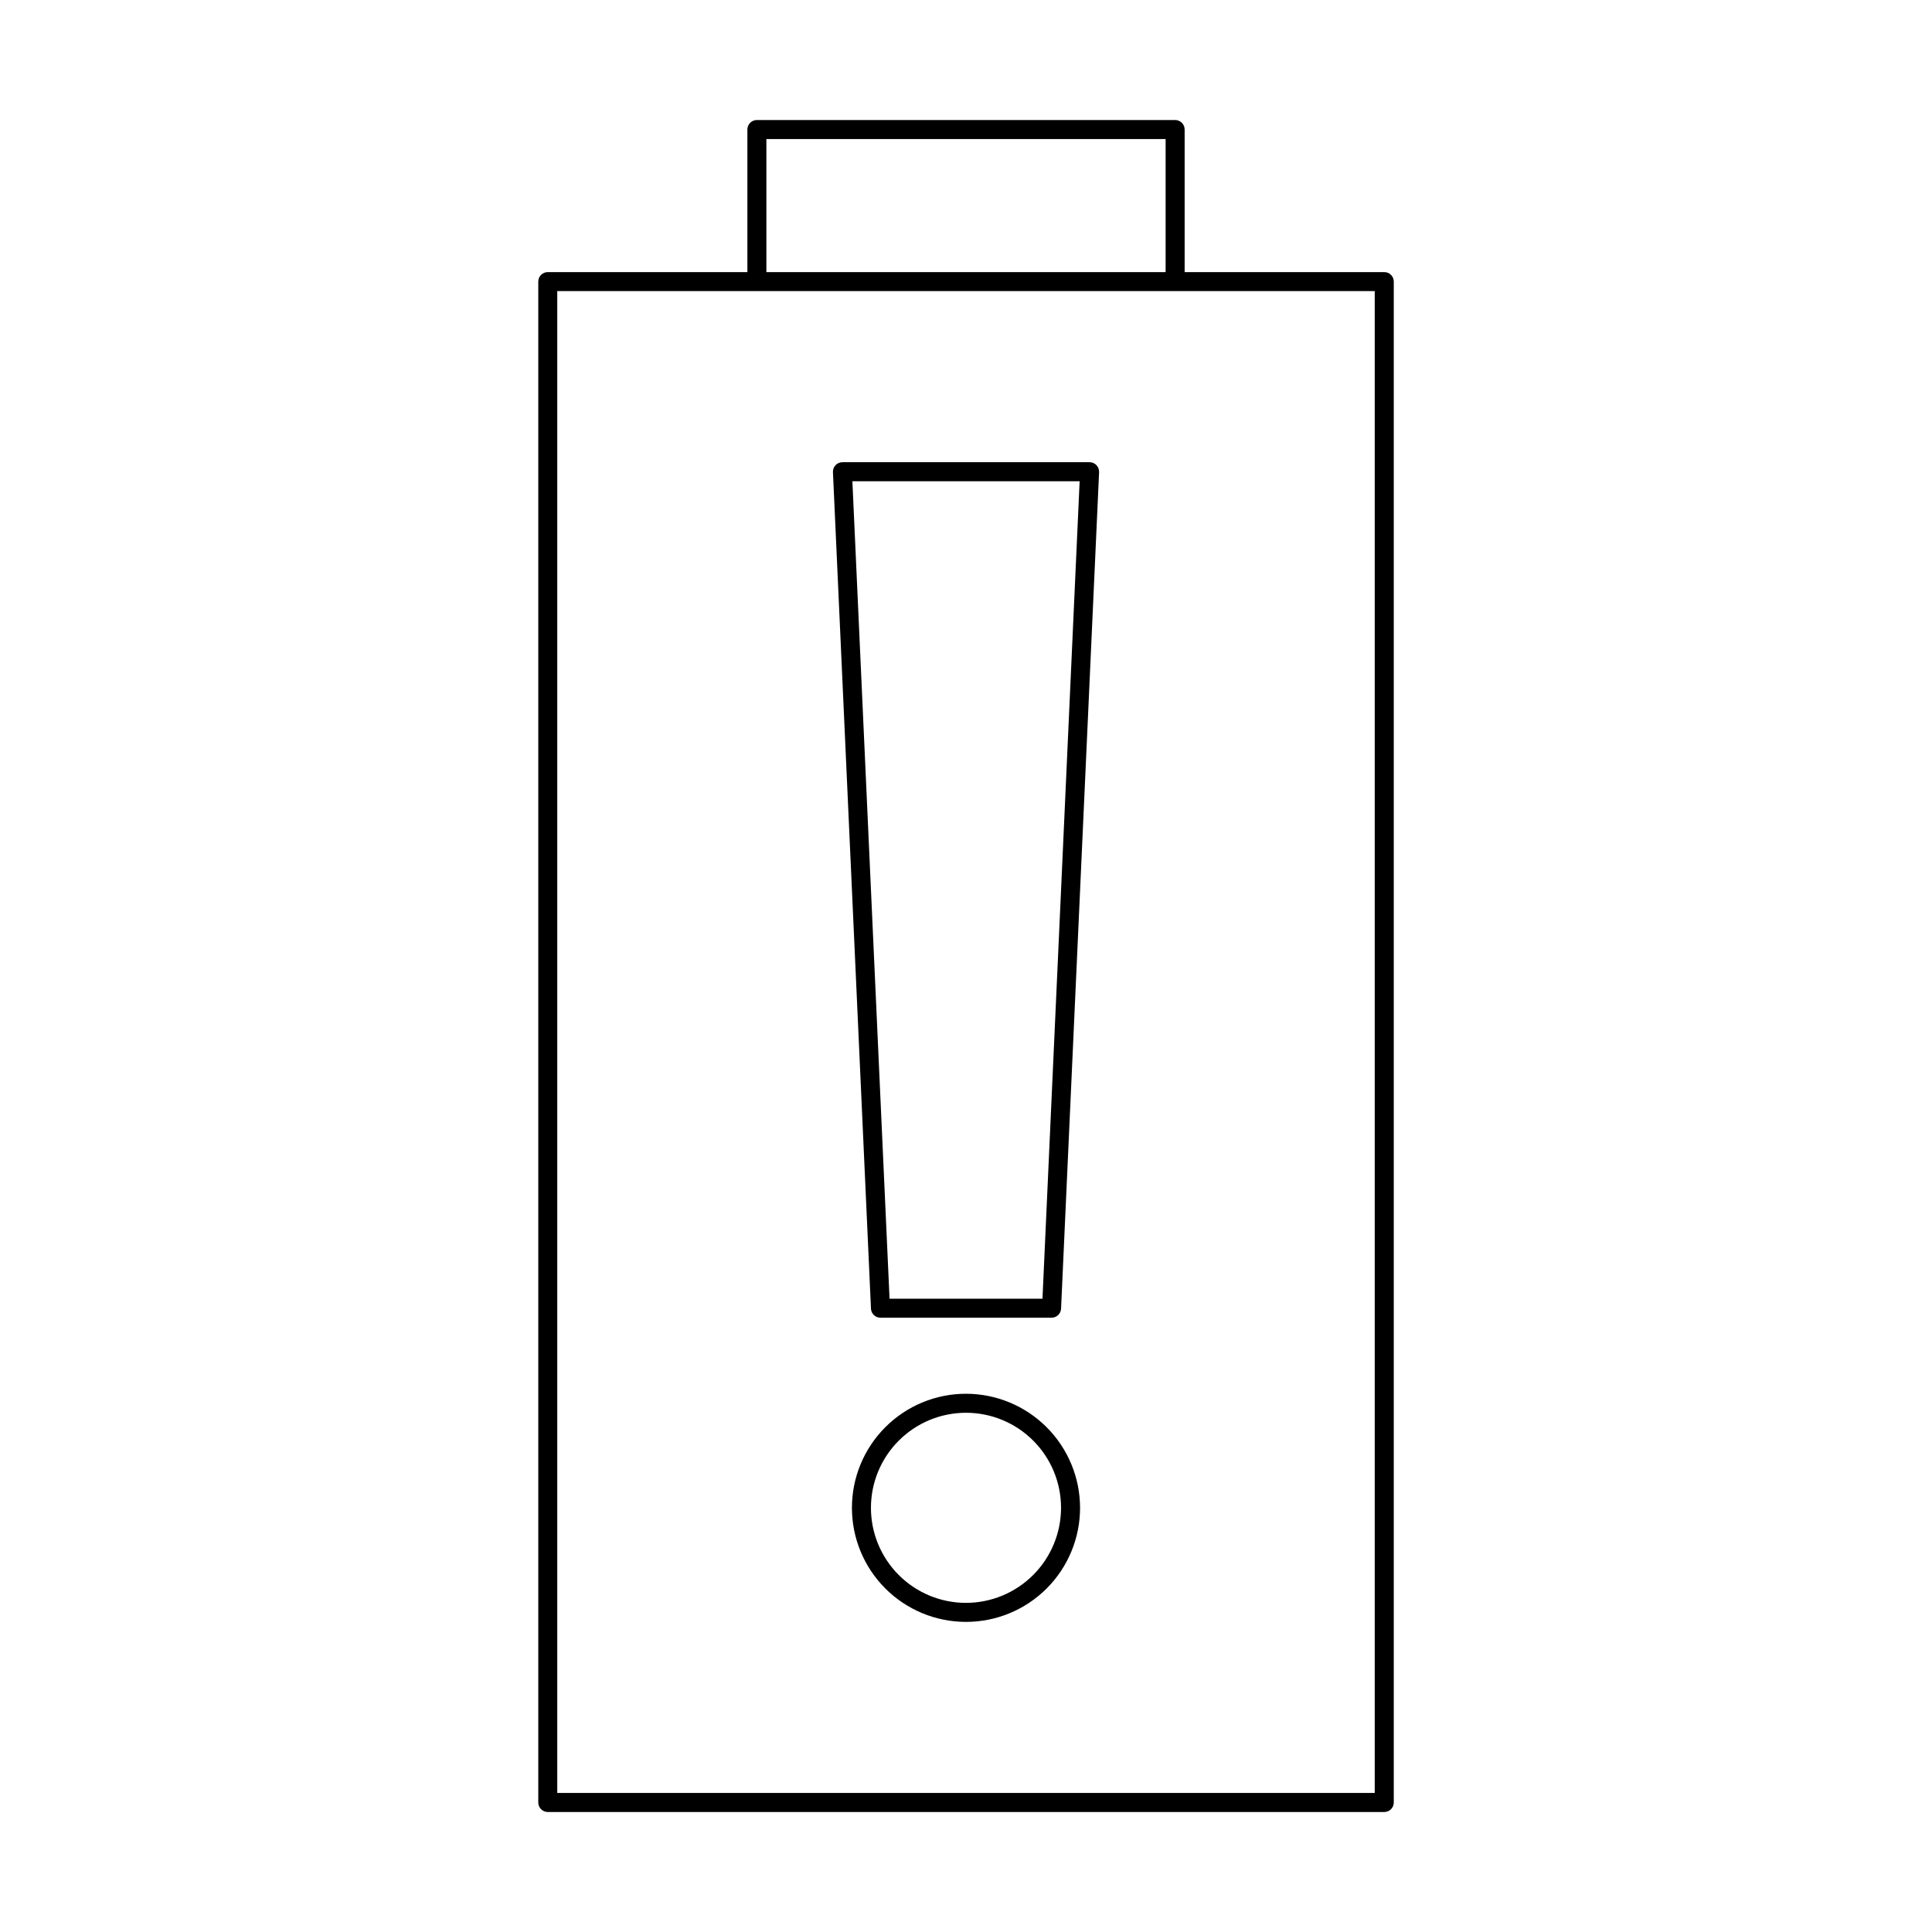 <?xml version="1.0" encoding="UTF-8"?>
<!-- Uploaded to: ICON Repo, www.iconrepo.com, Generator: ICON Repo Mixer Tools -->
<svg fill="#000000" width="800px" height="800px" version="1.1" viewBox="144 144 512 512" xmlns="http://www.w3.org/2000/svg">
 <g>
  <path d="m510.84 216.11h-52.898v-37.785c0-0.672-0.266-1.312-0.738-1.785-0.473-0.473-1.113-0.734-1.781-0.734h-110.84c-0.668 0-1.309 0.262-1.781 0.734-0.473 0.473-0.738 1.113-0.738 1.785v37.785h-52.898c-0.668 0-1.309 0.262-1.781 0.734s-0.738 1.113-0.738 1.785v403.05c0 0.668 0.266 1.309 0.738 1.781 0.473 0.473 1.113 0.738 1.781 0.738h221.68c0.668 0 1.309-0.266 1.781-0.738 0.473-0.473 0.738-1.113 0.738-1.781v-403.05c0-0.672-0.266-1.312-0.738-1.785-0.473-0.473-1.113-0.734-1.781-0.734zm-163.74-35.266h105.8v35.266h-105.8zm161.22 438.31h-216.64v-398.01h216.64z"/>
  <path d="m400 513.36c-8.02 0-15.707 3.184-21.375 8.855-5.672 5.668-8.855 13.355-8.855 21.375 0 8.016 3.184 15.703 8.855 21.375 5.668 5.668 13.355 8.852 21.375 8.852 8.016 0 15.703-3.184 21.375-8.852 5.668-5.672 8.852-13.359 8.852-21.375-0.008-8.016-3.195-15.699-8.863-21.367s-13.352-8.855-21.363-8.863zm0 55.418c-6.684 0-13.09-2.652-17.812-7.375-4.727-4.727-7.379-11.133-7.379-17.812 0-6.684 2.652-13.09 7.379-17.812 4.723-4.727 11.129-7.379 17.812-7.379 6.68 0 13.086 2.652 17.812 7.379 4.723 4.723 7.375 11.129 7.375 17.812-0.008 6.676-2.664 13.078-7.387 17.801-4.723 4.723-11.125 7.379-17.801 7.387z"/>
  <path d="m432.75 266.49h-65.496c-0.688 0-1.344 0.281-1.82 0.781-0.473 0.496-0.727 1.164-0.695 1.852l10.078 221.68h-0.004c0.062 1.348 1.172 2.406 2.519 2.406h45.344c1.344 0 2.453-1.059 2.516-2.406l10.078-221.68h-0.004c0.031-0.688-0.219-1.355-0.695-1.852-0.477-0.5-1.133-0.781-1.82-0.781zm-12.484 221.68h-40.527l-9.848-216.64h60.223z"/>
 </g>
</svg>